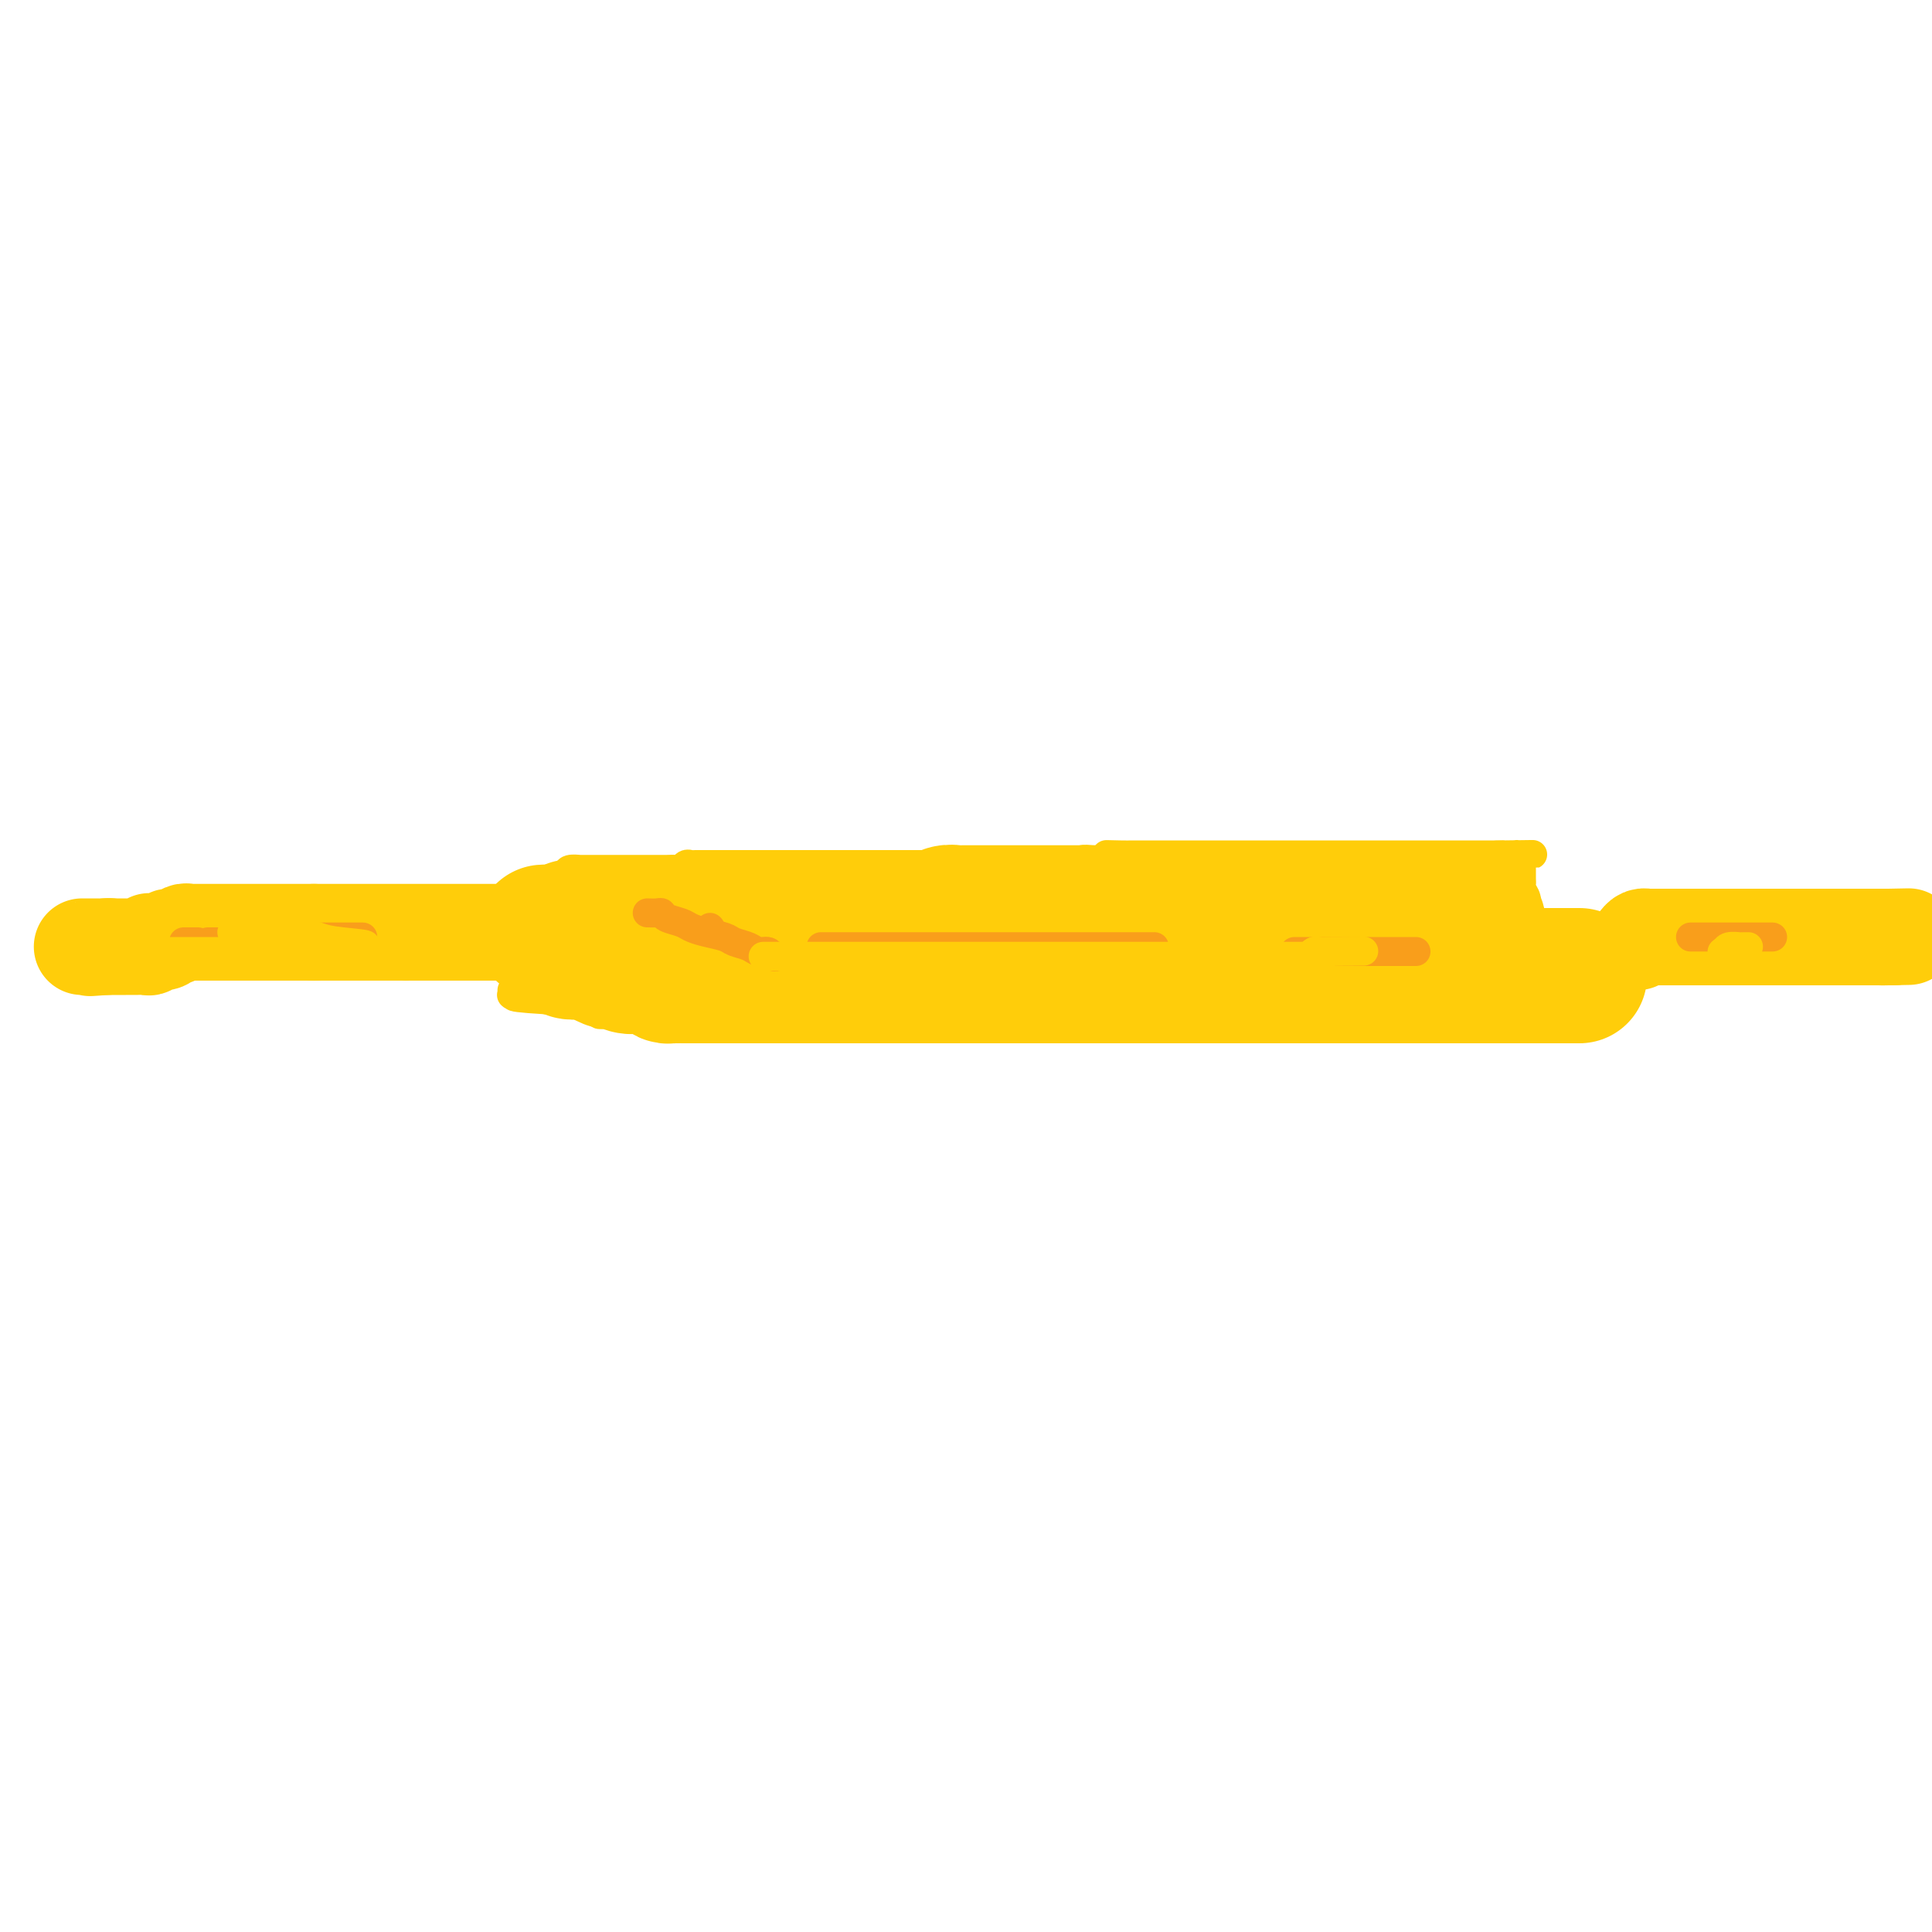 <svg viewBox='0 0 400 400' version='1.1' xmlns='http://www.w3.org/2000/svg' xmlns:xlink='http://www.w3.org/1999/xlink'><g fill='none' stroke='#FFCD0A' stroke-width='6' stroke-linecap='round' stroke-linejoin='round'><path d='M19,200c0.333,0.000 0.667,0.000 1,0c0.333,0.000 0.666,0.000 1,0c0.334,0.000 0.668,0.000 1,0c0.332,0.000 0.663,0.000 1,0c0.337,0.000 0.681,0.000 1,0c0.319,0.000 0.614,0.000 1,0c0.386,0.000 0.863,0.000 1,0c0.137,0.000 -0.065,0.000 0,0c0.065,0.000 0.396,0.000 1,0c0.604,0.000 1.479,0.000 2,0c0.521,0.000 0.688,0.000 1,0c0.312,0.000 0.769,0.000 1,0c0.231,0.000 0.237,0.000 1,0c0.763,-0.000 2.283,0.000 3,0c0.717,0.000 0.630,0.000 1,0c0.370,0.000 1.198,-0.000 2,0c0.802,0.000 1.577,0.000 2,0c0.423,0.000 0.495,-0.000 1,0c0.505,0.000 1.445,0.000 2,0c0.555,0.000 0.727,-0.000 1,0c0.273,0.000 0.647,0.000 1,0c0.353,0.000 0.686,-0.000 1,0c0.314,0.000 0.609,0.000 1,0c0.391,0.000 0.878,-0.000 1,0c0.122,0.000 -0.122,0.000 0,0c0.122,0.000 0.609,-0.000 1,0c0.391,0.000 0.685,0.000 1,0c0.315,0.000 0.652,-0.000 1,0c0.348,0.000 0.708,0.000 1,0c0.292,0.000 0.515,-0.000 1,0c0.485,0.000 1.231,0.000 2,0c0.769,0.000 1.561,-0.000 2,0c0.439,0.000 0.526,0.000 1,0c0.474,0.000 1.334,-0.000 2,0c0.666,0.000 1.138,0.000 2,0c0.862,0.000 2.114,-0.000 3,0c0.886,0.000 1.407,0.000 2,0c0.593,0.000 1.258,-0.000 2,0c0.742,0.000 1.560,0.000 2,0c0.440,0.000 0.502,-0.000 1,0c0.498,0.000 1.433,0.000 2,0c0.567,0.000 0.766,-0.000 1,0c0.234,0.000 0.502,0.000 1,0c0.498,0.000 1.226,-0.000 2,0c0.774,0.000 1.593,0.000 2,0c0.407,0.000 0.402,-0.000 1,0c0.598,0.000 1.799,0.000 3,0'/><path d='M84,200c10.430,-0.000 4.006,-0.000 2,0c-2.006,0.000 0.406,0.000 2,0c1.594,-0.000 2.371,-0.000 3,0c0.629,0.000 1.109,0.000 2,0c0.891,-0.000 2.193,-0.000 3,0c0.807,0.000 1.119,0.001 2,0c0.881,-0.001 2.331,-0.003 3,0c0.669,0.003 0.558,0.012 1,0c0.442,-0.012 1.439,-0.045 2,0c0.561,0.045 0.686,0.167 1,0c0.314,-0.167 0.816,-0.622 1,-1c0.184,-0.378 0.049,-0.679 0,-1c-0.049,-0.321 -0.013,-0.664 0,-1c0.013,-0.336 0.004,-0.666 0,-1c-0.004,-0.334 -0.002,-0.672 0,-1c0.002,-0.328 0.005,-0.647 0,-1c-0.005,-0.353 -0.016,-0.739 0,-1c0.016,-0.261 0.061,-0.395 0,-1c-0.061,-0.605 -0.228,-1.681 0,-2c0.228,-0.319 0.852,0.118 1,0c0.148,-0.118 -0.181,-0.791 0,-1c0.181,-0.209 0.871,0.045 1,0c0.129,-0.045 -0.302,-0.390 0,-1c0.302,-0.610 1.338,-1.484 2,-2c0.662,-0.516 0.951,-0.674 1,-1c0.049,-0.326 -0.141,-0.818 0,-1c0.141,-0.182 0.612,-0.052 1,0c0.388,0.052 0.694,0.026 1,0'/><path d='M113,184c0.876,-0.936 0.064,-0.776 0,-1c-0.064,-0.224 0.618,-0.830 1,-1c0.382,-0.170 0.465,0.098 1,0c0.535,-0.098 1.522,-0.562 2,-1c0.478,-0.438 0.448,-0.849 1,-1c0.552,-0.151 1.686,-0.040 2,0c0.314,0.040 -0.193,0.011 0,0c0.193,-0.011 1.086,-0.003 2,0c0.914,0.003 1.849,0.001 2,0c0.151,-0.001 -0.480,-0.000 0,0c0.480,0.000 2.073,0.000 3,0c0.927,-0.000 1.189,0.000 2,0c0.811,-0.000 2.172,-0.000 3,0c0.828,0.000 1.125,0.001 2,0c0.875,-0.001 2.328,-0.004 3,0c0.672,0.004 0.562,0.015 1,0c0.438,-0.015 1.426,-0.057 2,0c0.574,0.057 0.736,0.211 1,0c0.264,-0.211 0.629,-0.789 1,-1c0.371,-0.211 0.747,-0.057 1,0c0.253,0.057 0.381,0.015 1,0c0.619,-0.015 1.728,-0.004 2,0c0.272,0.004 -0.293,0.001 0,0c0.293,-0.001 1.444,-0.000 2,0c0.556,0.000 0.518,0.000 1,0c0.482,-0.000 1.484,-0.000 2,0c0.516,0.000 0.546,0.000 1,0c0.454,-0.000 1.333,-0.000 2,0c0.667,0.000 1.124,0.000 2,0c0.876,-0.000 2.173,-0.000 3,0c0.827,0.000 1.184,0.000 2,0c0.816,-0.000 2.091,-0.000 3,0c0.909,0.000 1.451,0.000 2,0c0.549,-0.000 1.106,-0.000 2,0c0.894,0.000 2.126,0.000 3,0c0.874,-0.000 1.390,-0.000 2,0c0.610,0.000 1.315,0.000 2,0c0.685,-0.000 1.352,-0.000 2,0c0.648,0.000 1.277,0.000 2,0c0.723,-0.000 1.539,0.000 2,0c0.461,-0.000 0.565,-0.000 1,0c0.435,0.000 1.201,0.000 2,0c0.799,-0.000 1.632,-0.000 2,0c0.368,0.000 0.272,0.000 1,0c0.728,-0.000 2.282,-0.000 3,0c0.718,0.000 0.602,0.000 1,0c0.398,-0.000 1.310,-0.000 2,0c0.690,0.000 1.159,0.000 2,0c0.841,-0.000 2.055,-0.000 3,0c0.945,0.000 1.622,0.000 2,0c0.378,-0.000 0.456,-0.000 1,0c0.544,0.000 1.553,0.000 2,0c0.447,-0.000 0.331,-0.000 1,0c0.669,0.000 2.123,0.000 3,0c0.877,-0.000 1.179,-0.000 2,0c0.821,0.000 2.163,0.001 3,0c0.837,-0.001 1.169,-0.004 2,0c0.831,0.004 2.161,0.015 3,0c0.839,-0.015 1.186,-0.057 2,0c0.814,0.057 2.094,0.211 3,0c0.906,-0.211 1.436,-0.788 2,-1c0.564,-0.212 1.161,-0.061 2,0c0.839,0.061 1.919,0.030 3,0'/><path d='M229,178c17.594,-0.536 6.079,-0.876 2,-1c-4.079,-0.124 -0.722,-0.033 1,0c1.722,0.033 1.808,0.009 2,0c0.192,-0.009 0.488,-0.002 1,0c0.512,0.002 1.239,0.001 2,0c0.761,-0.001 1.555,-0.000 2,0c0.445,0.000 0.541,0.000 1,0c0.459,-0.000 1.282,-0.000 2,0c0.718,0.000 1.332,0.000 2,0c0.668,-0.000 1.389,-0.000 2,0c0.611,0.000 1.111,0.000 2,0c0.889,-0.000 2.165,-0.000 3,0c0.835,0.000 1.229,0.000 2,0c0.771,-0.000 1.921,-0.000 3,0c1.079,0.000 2.089,0.000 3,0c0.911,-0.000 1.724,-0.000 3,0c1.276,0.000 3.014,0.000 4,0c0.986,-0.000 1.221,-0.000 2,0c0.779,0.000 2.101,0.000 3,0c0.899,-0.000 1.375,-0.000 2,0c0.625,0.000 1.400,0.000 2,0c0.600,-0.000 1.025,-0.000 2,0c0.975,0.000 2.499,0.000 3,0c0.501,-0.000 -0.021,0.000 0,0c0.021,0.000 0.587,0.000 1,0c0.413,0.000 0.674,0.000 1,0c0.326,0.000 0.716,0.000 1,0c0.284,0.000 0.460,0.000 1,0c0.540,0.000 1.443,0.000 2,0c0.557,0.000 0.769,0.000 1,0c0.231,0.000 0.482,0.000 1,0c0.518,0.000 1.304,0.000 2,0c0.696,0.000 1.301,0.000 2,0c0.699,0.000 1.493,0.000 2,0c0.507,0.000 0.727,0.000 1,0c0.273,0.000 0.598,0.000 1,0c0.402,0.000 0.880,0.000 1,0c0.120,0.000 -0.118,0.000 0,0c0.118,0.000 0.590,0.000 1,0c0.410,0.000 0.756,0.000 1,0c0.244,0.000 0.384,0.000 1,0c0.616,0.000 1.708,0.000 2,0c0.292,0.000 -0.217,0.000 0,0c0.217,0.000 1.160,0.000 2,0c0.840,0.000 1.576,0.000 2,0c0.424,0.000 0.537,0.000 1,0c0.463,0.000 1.275,0.000 2,0c0.725,0.000 1.362,0.000 2,0'/><path d='M311,177c12.576,-0.158 3.016,-0.053 0,0c-3.016,0.053 0.512,0.055 2,0c1.488,-0.055 0.934,-0.166 1,0c0.066,0.166 0.750,0.608 1,1c0.250,0.392 0.066,0.734 0,1c-0.066,0.266 -0.014,0.455 0,1c0.014,0.545 -0.011,1.444 0,2c0.011,0.556 0.058,0.768 0,1c-0.058,0.232 -0.222,0.486 0,1c0.222,0.514 0.830,1.290 1,2c0.170,0.710 -0.098,1.354 0,2c0.098,0.646 0.562,1.295 1,2c0.438,0.705 0.849,1.466 1,2c0.151,0.534 0.040,0.840 0,1c-0.040,0.160 -0.011,0.174 0,1c0.011,0.826 0.003,2.463 0,3c-0.003,0.537 0.000,-0.026 0,0c-0.000,0.026 -0.003,0.640 0,1c0.003,0.360 0.012,0.464 0,1c-0.012,0.536 -0.045,1.503 0,2c0.045,0.497 0.168,0.525 0,1c-0.168,0.475 -0.627,1.399 -1,2c-0.373,0.601 -0.661,0.879 -1,1c-0.339,0.121 -0.728,0.085 -1,0c-0.272,-0.085 -0.428,-0.219 -1,0c-0.572,0.219 -1.561,0.791 -2,1c-0.439,0.209 -0.329,0.056 -1,0c-0.671,-0.056 -2.125,-0.015 -3,0c-0.875,0.015 -1.173,0.004 -2,0c-0.827,-0.004 -2.184,-0.001 -3,0c-0.816,0.001 -1.091,0.000 -2,0c-0.909,-0.000 -2.452,-0.000 -4,0c-1.548,0.000 -3.101,0.000 -4,0c-0.899,-0.000 -1.144,-0.000 -2,0c-0.856,0.000 -2.323,0.000 -3,0c-0.677,-0.000 -0.563,-0.000 -1,0c-0.437,0.000 -1.425,0.000 -2,0c-0.575,-0.000 -0.736,-0.000 -1,0c-0.264,0.000 -0.632,0.000 -1,0'/><path d='M283,206c-5.907,0.309 -3.675,0.083 -3,0c0.675,-0.083 -0.208,-0.022 -1,0c-0.792,0.022 -1.493,0.006 -2,0c-0.507,-0.006 -0.820,-0.002 -1,0c-0.180,0.002 -0.226,0.000 -1,0c-0.774,-0.000 -2.277,-0.000 -3,0c-0.723,0.000 -0.668,0.000 -1,0c-0.332,-0.000 -1.051,-0.000 -2,0c-0.949,0.000 -2.128,0.000 -3,0c-0.872,-0.000 -1.436,-0.001 -2,0c-0.564,0.001 -1.128,0.004 -2,0c-0.872,-0.004 -2.053,-0.016 -3,0c-0.947,0.016 -1.660,0.061 -2,0c-0.340,-0.061 -0.306,-0.226 -1,0c-0.694,0.226 -2.115,0.845 -3,1c-0.885,0.155 -1.232,-0.155 -2,0c-0.768,0.155 -1.956,0.774 -3,1c-1.044,0.226 -1.945,0.061 -3,0c-1.055,-0.061 -2.263,-0.016 -3,0c-0.737,0.016 -1.004,0.004 -2,0c-0.996,-0.004 -2.721,-0.001 -4,0c-1.279,0.001 -2.113,0.000 -3,0c-0.887,-0.000 -1.827,-0.000 -3,0c-1.173,0.000 -2.579,0.000 -4,0c-1.421,-0.000 -2.857,0.000 -4,0c-1.143,-0.000 -1.993,-0.000 -3,0c-1.007,0.000 -2.172,0.000 -4,0c-1.828,-0.000 -4.320,-0.001 -6,0c-1.680,0.001 -2.549,0.003 -4,0c-1.451,-0.003 -3.485,-0.011 -5,0c-1.515,0.011 -2.511,0.041 -4,0c-1.489,-0.041 -3.469,-0.155 -5,0c-1.531,0.155 -2.611,0.577 -4,1c-1.389,0.423 -3.085,0.845 -4,1c-0.915,0.155 -1.048,0.041 -2,0c-0.952,-0.041 -2.723,-0.011 -4,0c-1.277,0.011 -2.059,0.003 -3,0c-0.941,-0.003 -2.040,-0.001 -3,0c-0.960,0.001 -1.779,0.000 -3,0c-1.221,-0.000 -2.843,-0.000 -4,0c-1.157,0.000 -1.851,0.000 -3,0c-1.149,-0.000 -2.755,-0.000 -4,0c-1.245,0.000 -2.130,0.000 -3,0c-0.870,-0.000 -1.727,-0.000 -3,0c-1.273,0.000 -2.964,0.000 -4,0c-1.036,-0.000 -1.417,-0.000 -2,0c-0.583,0.000 -1.369,0.000 -2,0c-0.631,-0.000 -1.106,-0.000 -2,0c-0.894,0.000 -2.206,0.000 -3,0c-0.794,-0.000 -1.071,-0.000 -2,0c-0.929,0.000 -2.510,0.000 -3,0c-0.490,-0.000 0.111,-0.000 0,0c-0.111,0.000 -0.933,0.001 -2,0c-1.067,-0.001 -2.379,-0.003 -3,0c-0.621,0.003 -0.552,0.011 -1,0c-0.448,-0.011 -1.415,-0.042 -2,0c-0.585,0.042 -0.789,0.156 -1,0c-0.211,-0.156 -0.430,-0.581 -1,-1c-0.570,-0.419 -1.490,-0.830 -2,-1c-0.510,-0.170 -0.611,-0.097 -1,0c-0.389,0.097 -1.066,0.218 -2,0c-0.934,-0.218 -2.124,-0.777 -3,-1c-0.876,-0.223 -1.438,-0.112 -2,0'/><path d='M113,207c-11.399,-0.691 -4.897,-0.917 -3,-1c1.897,-0.083 -0.812,-0.021 -2,0c-1.188,0.021 -0.854,0.002 -1,0c-0.146,-0.002 -0.771,0.013 -1,0c-0.229,-0.013 -0.061,-0.055 0,0c0.061,0.055 0.017,0.207 0,0c-0.017,-0.207 -0.005,-0.773 0,-1c0.005,-0.227 0.002,-0.113 0,0'/><path d='M320,197c0.347,-0.007 0.694,-0.013 1,0c0.306,0.013 0.573,0.046 1,0c0.427,-0.046 1.016,-0.170 2,0c0.984,0.170 2.362,0.634 4,1c1.638,0.366 3.535,0.634 5,1c1.465,0.366 2.497,0.830 4,1c1.503,0.170 3.476,0.046 5,0c1.524,-0.046 2.600,-0.012 4,0c1.400,0.012 3.126,0.003 5,0c1.874,-0.003 3.897,-0.001 6,0c2.103,0.001 4.287,0.000 6,0c1.713,-0.000 2.954,-0.000 4,0c1.046,0.000 1.898,0.000 3,0c1.102,-0.000 2.456,-0.000 3,0c0.544,0.000 0.279,0.000 1,0c0.721,-0.000 2.430,-0.000 3,0c0.570,0.000 0.002,0.000 0,0c-0.002,-0.000 0.563,-0.000 1,0c0.437,0.000 0.747,0.000 1,0c0.253,-0.000 0.449,-0.000 1,0c0.551,0.000 1.457,0.000 2,0c0.543,-0.000 0.723,-0.000 1,0c0.277,0.000 0.652,0.000 1,0c0.348,-0.000 0.671,-0.000 1,0c0.329,0.000 0.665,0.000 1,0c0.335,-0.000 0.668,-0.000 1,0c0.332,0.000 0.663,0.000 1,0c0.337,-0.000 0.679,-0.000 1,0c0.321,0.000 0.622,0.000 1,0c0.378,0.000 0.832,-0.000 1,0c0.168,0.000 0.048,0.000 0,0c-0.048,-0.000 -0.024,0.000 0,0'/></g>
<g fill='none' stroke='#FFCD0A' stroke-width='28' stroke-linecap='round' stroke-linejoin='round'><path d='M297,192c0.333,0.000 0.665,0.000 1,0c0.335,-0.000 0.671,-0.000 1,0c0.329,0.000 0.651,0.000 1,0c0.349,-0.000 0.724,-0.000 1,0c0.276,0.000 0.452,0.001 1,0c0.548,-0.001 1.468,-0.004 2,0c0.532,0.004 0.675,0.015 1,0c0.325,-0.015 0.832,-0.057 1,0c0.168,0.057 -0.001,0.211 0,0c0.001,-0.211 0.173,-0.788 0,-1c-0.173,-0.212 -0.691,-0.060 -1,0c-0.309,0.060 -0.409,0.027 -1,0c-0.591,-0.027 -1.674,-0.048 -2,0c-0.326,0.048 0.105,0.167 0,0c-0.105,-0.167 -0.744,-0.619 -1,-1c-0.256,-0.381 -0.128,-0.690 0,-1'/><path d='M301,189c-0.664,-0.464 -0.825,-0.124 -1,0c-0.175,0.124 -0.366,0.033 -1,0c-0.634,-0.033 -1.713,-0.009 -2,0c-0.287,0.009 0.219,0.002 0,0c-0.219,-0.002 -1.162,-0.001 -2,0c-0.838,0.001 -1.573,0.000 -2,0c-0.427,-0.000 -0.548,-0.000 -1,0c-0.452,0.000 -1.234,0.000 -2,0c-0.766,-0.000 -1.515,-0.000 -2,0c-0.485,0.000 -0.706,0.000 -1,0c-0.294,-0.000 -0.660,-0.000 -1,0c-0.340,0.000 -0.656,0.000 -1,0c-0.344,-0.000 -0.718,-0.000 -1,0c-0.282,0.000 -0.471,0.000 -1,0c-0.529,-0.000 -1.399,-0.000 -2,0c-0.601,0.000 -0.935,0.000 -1,0c-0.065,-0.000 0.137,-0.000 0,0c-0.137,0.000 -0.614,0.000 -1,0c-0.386,-0.000 -0.681,-0.000 -1,0c-0.319,0.000 -0.663,0.000 -1,0c-0.337,-0.000 -0.667,-0.000 -1,0c-0.333,0.000 -0.668,0.000 -1,0c-0.332,-0.000 -0.663,-0.000 -1,0c-0.337,0.000 -0.682,0.000 -1,0c-0.318,0.000 -0.609,0.000 -1,0c-0.391,0.000 -0.882,0.000 -1,0c-0.118,0.000 0.137,0.000 0,0c-0.137,0.000 -0.667,0.000 -1,0c-0.333,0.000 -0.471,0.000 -1,0c-0.529,0.000 -1.451,0.000 -2,0c-0.549,0.000 -0.725,0.000 -1,0c-0.275,0.000 -0.647,0.000 -1,0c-0.353,0.000 -0.686,0.000 -1,0c-0.314,0.000 -0.609,0.000 -1,0c-0.391,0.000 -0.878,0.000 -1,0c-0.122,0.000 0.122,0.000 0,0c-0.122,0.000 -0.611,0.000 -1,0c-0.389,0.000 -0.678,0.000 -1,0c-0.322,0.000 -0.678,0.000 -1,0c-0.322,0.000 -0.611,0.000 -1,0c-0.389,0.000 -0.877,0.000 -1,0c-0.123,0.000 0.121,0.000 0,0c-0.121,0.000 -0.606,0.000 -1,0c-0.394,0.000 -0.697,0.000 -1,0c-0.303,0.000 -0.607,0.000 -1,0c-0.393,0.000 -0.875,0.000 -1,0c-0.125,0.000 0.107,0.000 0,0c-0.107,0.000 -0.554,0.000 -1,0'/><path d='M252,189c-7.759,0.000 -2.656,0.000 -1,0c1.656,0.000 -0.134,0.000 -1,0c-0.866,0.000 -0.810,0.000 -1,0c-0.190,0.000 -0.628,0.000 -1,0c-0.372,0.000 -0.677,0.000 -1,0c-0.323,0.000 -0.664,0.000 -1,0c-0.336,0.000 -0.667,0.000 -1,0c-0.333,0.000 -0.670,0.000 -1,0c-0.330,0.000 -0.655,0.000 -1,0c-0.345,0.000 -0.712,0.000 -1,0c-0.288,0.000 -0.497,0.000 -1,0c-0.503,0.000 -1.301,0.000 -2,0c-0.699,0.000 -1.300,0.000 -2,0c-0.700,0.000 -1.498,0.000 -2,0c-0.502,0.000 -0.707,0.000 -1,0c-0.293,0.000 -0.672,0.000 -1,0c-0.328,0.000 -0.603,0.000 -1,0c-0.397,0.000 -0.917,0.000 -1,0c-0.083,0.000 0.269,0.000 0,0c-0.269,-0.000 -1.160,-0.000 -2,0c-0.840,0.000 -1.628,0.000 -2,0c-0.372,-0.000 -0.327,-0.000 -1,0c-0.673,0.000 -2.065,0.000 -3,0c-0.935,-0.000 -1.415,-0.000 -2,0c-0.585,0.000 -1.275,0.000 -2,0c-0.725,-0.000 -1.485,-0.000 -2,0c-0.515,0.000 -0.786,0.000 -1,0c-0.214,-0.000 -0.372,-0.000 -1,0c-0.628,0.000 -1.727,0.000 -2,0c-0.273,-0.000 0.279,-0.000 0,0c-0.279,0.000 -1.388,0.000 -2,0c-0.612,-0.000 -0.728,-0.000 -1,0c-0.272,0.000 -0.702,0.000 -1,0c-0.298,-0.000 -0.464,-0.000 -1,0c-0.536,0.000 -1.443,0.000 -2,0c-0.557,-0.000 -0.765,-0.000 -1,0c-0.235,0.000 -0.496,0.000 -1,0c-0.504,-0.000 -1.251,-0.001 -2,0c-0.749,0.001 -1.500,0.004 -2,0c-0.500,-0.004 -0.749,-0.016 -1,0c-0.251,0.016 -0.505,0.061 -1,0c-0.495,-0.061 -1.231,-0.227 -2,0c-0.769,0.227 -1.571,0.848 -2,1c-0.429,0.152 -0.486,-0.165 -1,0c-0.514,0.165 -1.484,0.814 -2,1c-0.516,0.186 -0.576,-0.090 -1,0c-0.424,0.090 -1.212,0.545 -2,1'/><path d='M188,192c-1.449,0.464 -1.073,0.124 -1,0c0.073,-0.124 -0.158,-0.033 -1,0c-0.842,0.033 -2.294,0.009 -3,0c-0.706,-0.009 -0.665,-0.002 -1,0c-0.335,0.002 -1.047,0.001 -2,0c-0.953,-0.001 -2.147,-0.000 -3,0c-0.853,0.000 -1.365,0.000 -2,0c-0.635,-0.000 -1.392,-0.000 -2,0c-0.608,0.000 -1.065,0.000 -2,0c-0.935,-0.000 -2.347,-0.000 -3,0c-0.653,0.000 -0.545,0.000 -1,0c-0.455,-0.000 -1.473,-0.000 -2,0c-0.527,0.000 -0.565,0.000 -1,0c-0.435,-0.000 -1.268,-0.000 -2,0c-0.732,0.000 -1.365,0.000 -2,0c-0.635,-0.000 -1.273,-0.000 -2,0c-0.727,0.000 -1.543,0.000 -2,0c-0.457,-0.000 -0.556,-0.000 -1,0c-0.444,0.000 -1.232,0.000 -2,0c-0.768,-0.000 -1.515,-0.000 -2,0c-0.485,0.000 -0.708,0.000 -1,0c-0.292,-0.000 -0.652,-0.000 -1,0c-0.348,0.000 -0.684,0.000 -1,0c-0.316,-0.000 -0.613,-0.000 -1,0c-0.387,0.000 -0.862,0.000 -1,0c-0.138,-0.000 0.063,-0.000 0,0c-0.063,0.000 -0.391,0.000 -1,0c-0.609,-0.000 -1.500,-0.000 -2,0c-0.500,0.000 -0.610,0.000 -1,0c-0.390,-0.000 -1.059,-0.000 -2,0c-0.941,0.000 -2.154,0.000 -3,0c-0.846,-0.000 -1.326,-0.000 -2,0c-0.674,0.000 -1.544,0.000 -2,0c-0.456,-0.000 -0.499,-0.000 -1,0c-0.501,0.000 -1.461,0.000 -2,0c-0.539,-0.000 -0.659,-0.000 -1,0c-0.341,0.000 -0.904,0.000 -1,0c-0.096,-0.000 0.274,-0.000 0,0c-0.274,0.000 -1.191,0.000 -2,0c-0.809,-0.000 -1.508,-0.000 -2,0c-0.492,0.000 -0.776,0.000 -1,0c-0.224,-0.000 -0.390,-0.001 -1,0c-0.610,0.001 -1.666,0.003 -2,0c-0.334,-0.003 0.055,-0.011 0,0c-0.055,0.011 -0.553,0.041 -1,0c-0.447,-0.041 -0.842,-0.155 -1,0c-0.158,0.155 -0.079,0.577 0,1'/><path d='M118,193c-10.829,0.107 -2.902,-0.125 0,0c2.902,0.125 0.781,0.608 0,1c-0.781,0.392 -0.220,0.693 0,1c0.220,0.307 0.099,0.618 0,1c-0.099,0.382 -0.178,0.833 0,1c0.178,0.167 0.612,0.049 1,0c0.388,-0.049 0.729,-0.028 1,0c0.271,0.028 0.472,0.064 1,0c0.528,-0.064 1.385,-0.227 2,0c0.615,0.227 0.990,0.844 1,1c0.010,0.156 -0.345,-0.151 0,0c0.345,0.151 1.391,0.758 2,1c0.609,0.242 0.780,0.117 1,0c0.220,-0.117 0.489,-0.228 1,0c0.511,0.228 1.264,0.793 2,1c0.736,0.207 1.454,0.056 2,0c0.546,-0.056 0.920,-0.016 1,0c0.080,0.016 -0.133,0.007 0,0c0.133,-0.007 0.613,-0.012 1,0c0.387,0.012 0.681,0.042 1,0c0.319,-0.042 0.663,-0.155 1,0c0.337,0.155 0.668,0.577 1,1c0.332,0.423 0.666,0.845 1,1c0.334,0.155 0.670,0.041 1,0c0.330,-0.041 0.655,-0.011 1,0c0.345,0.011 0.711,0.003 1,0c0.289,-0.003 0.501,-0.001 1,0c0.499,0.001 1.285,0.000 2,0c0.715,-0.000 1.360,-0.000 2,0c0.640,0.000 1.276,0.000 2,0c0.724,-0.000 1.536,-0.000 2,0c0.464,0.000 0.579,0.000 1,0c0.421,-0.000 1.150,-0.000 2,0c0.850,0.000 1.823,0.000 2,0c0.177,-0.000 -0.443,-0.000 0,0c0.443,0.000 1.949,0.000 3,0c1.051,-0.000 1.646,-0.000 2,0c0.354,0.000 0.466,0.000 1,0c0.534,-0.000 1.490,-0.000 2,0c0.510,0.000 0.574,0.000 1,0c0.426,-0.000 1.213,-0.000 2,0'/><path d='M166,202c4.624,0.000 2.183,0.000 2,0c-0.183,-0.000 1.893,0.000 3,0c1.107,0.000 1.245,0.000 2,0c0.755,-0.000 2.127,0.000 3,0c0.873,-0.000 1.248,-0.000 2,0c0.752,0.000 1.882,0.000 3,0c1.118,0.000 2.225,0.000 3,0c0.775,0.000 1.219,0.000 2,0c0.781,0.000 1.899,0.000 3,0c1.101,0.000 2.184,0.000 3,0c0.816,-0.000 1.366,0.000 2,0c0.634,0.000 1.354,0.000 2,0c0.646,0.000 1.220,0.000 2,0c0.780,0.000 1.767,0.000 2,0c0.233,0.000 -0.288,-0.000 0,0c0.288,0.000 1.387,0.000 2,0c0.613,0.000 0.742,-0.000 1,0c0.258,0.000 0.647,0.000 1,0c0.353,0.000 0.670,-0.000 1,0c0.330,0.000 0.674,0.000 1,0c0.326,0.000 0.635,-0.000 1,0c0.365,0.000 0.787,0.000 1,0c0.213,0.000 0.217,-0.000 1,0c0.783,0.000 2.346,0.000 3,0c0.654,0.000 0.401,-0.000 1,0c0.599,0.000 2.052,0.000 3,0c0.948,0.000 1.390,-0.000 2,0c0.610,0.000 1.386,0.000 2,0c0.614,0.000 1.066,-0.000 2,0c0.934,0.000 2.349,0.000 3,0c0.651,0.000 0.538,-0.000 1,0c0.462,0.000 1.500,0.000 2,0c0.500,0.000 0.463,-0.000 1,0c0.537,0.000 1.650,0.000 2,0c0.350,0.000 -0.062,-0.000 0,0c0.062,0.000 0.597,0.000 1,0c0.403,0.000 0.675,-0.000 1,0c0.325,0.000 0.702,0.000 1,0c0.298,0.000 0.516,-0.000 1,0c0.484,0.000 1.234,0.000 2,0c0.766,0.000 1.548,-0.000 2,0c0.452,0.000 0.573,0.000 1,0c0.427,0.000 1.161,-0.000 2,0c0.839,0.000 1.784,0.000 2,0c0.216,0.000 -0.297,-0.000 0,0c0.297,0.000 1.403,0.000 2,0c0.597,0.000 0.686,-0.000 1,0c0.314,0.000 0.854,0.000 1,0c0.146,0.000 -0.101,-0.000 0,0c0.101,0.000 0.551,0.000 1,0'/><path d='M249,202c13.019,0.000 4.065,0.000 1,0c-3.065,-0.000 -0.241,0.000 1,0c1.241,0.000 0.900,0.000 1,0c0.100,-0.000 0.643,0.000 1,0c0.357,-0.000 0.530,-0.000 1,0c0.470,0.000 1.239,0.000 2,0c0.761,0.000 1.514,0.000 2,0c0.486,0.000 0.704,0.000 1,0c0.296,0.000 0.670,0.000 1,0c0.330,0.000 0.617,0.000 1,0c0.383,-0.000 0.861,0.000 1,0c0.139,0.000 -0.061,0.000 0,0c0.061,0.000 0.384,0.000 1,0c0.616,0.000 1.526,0.000 2,0c0.474,0.000 0.512,-0.000 1,0c0.488,0.000 1.426,0.000 2,0c0.574,0.000 0.783,-0.000 1,0c0.217,0.000 0.440,0.000 1,0c0.560,0.000 1.456,-0.000 2,0c0.544,0.000 0.736,0.000 1,0c0.264,0.000 0.599,-0.000 1,0c0.401,0.000 0.867,0.000 1,0c0.133,0.000 -0.066,-0.000 0,0c0.066,0.000 0.398,0.000 1,0c0.602,0.000 1.473,-0.000 2,0c0.527,0.000 0.708,0.000 1,0c0.292,0.000 0.694,-0.000 1,0c0.306,0.000 0.516,0.000 1,0c0.484,0.000 1.242,-0.000 2,0c0.758,0.000 1.516,0.000 2,0c0.484,0.000 0.693,-0.000 1,0c0.307,0.000 0.712,0.000 1,0c0.288,0.000 0.459,-0.000 1,0c0.541,0.000 1.450,0.000 2,0c0.550,0.000 0.739,-0.000 1,0c0.261,0.000 0.593,0.000 1,0c0.407,0.000 0.887,-0.000 1,0c0.113,0.000 -0.142,0.000 0,0c0.142,0.000 0.682,-0.000 1,0c0.318,0.000 0.414,0.000 1,0c0.586,0.000 1.663,-0.000 2,0c0.337,0.000 -0.065,0.000 0,0c0.065,0.000 0.595,-0.000 1,0c0.405,0.000 0.683,0.000 1,0c0.317,0.000 0.673,-0.000 1,0c0.327,0.000 0.627,0.000 1,0c0.373,0.000 0.821,-0.000 1,0c0.179,0.000 0.090,0.000 0,0'/><path d='M302,202c8.545,0.000 3.407,0.000 2,0c-1.407,-0.000 0.918,0.000 2,0c1.082,0.000 0.920,0.000 1,0c0.080,-0.000 0.403,0.000 1,0c0.597,-0.000 1.469,-0.000 2,0c0.531,0.000 0.721,0.000 1,0c0.279,0.000 0.646,0.000 1,0c0.354,0.000 0.694,0.000 1,0c0.306,0.000 0.579,0.000 1,0c0.421,0.000 0.989,0.000 1,0c0.011,-0.000 -0.536,0.000 0,0c0.536,0.000 2.156,0.000 3,0c0.844,0.000 0.912,0.000 1,0c0.088,0.000 0.196,0.000 1,0c0.804,0.000 2.303,-0.000 3,0c0.697,0.000 0.593,0.000 1,0c0.407,0.000 1.326,-0.000 2,0c0.674,0.000 1.105,0.000 1,0c-0.105,0.000 -0.744,-0.000 -1,0c-0.256,0.000 -0.128,0.000 0,0'/></g>
<g fill='none' stroke='#FFCD0A' stroke-width='20' stroke-linecap='round' stroke-linejoin='round'><path d='M103,193c0.119,0.000 0.239,0.000 0,0c-0.239,0.000 -0.836,0.000 -1,0c-0.164,0.000 0.106,0.000 0,0c-0.106,0.000 -0.588,0.000 -1,0c-0.412,0.000 -0.754,0.000 -1,0c-0.246,0.000 -0.395,0.000 -1,0c-0.605,0.000 -1.668,0.000 -2,0c-0.332,0.000 0.065,0.000 0,0c-0.065,0.000 -0.591,0.000 -1,0c-0.409,0.000 -0.701,0.000 -1,0c-0.299,0.000 -0.605,0.000 -1,0c-0.395,-0.000 -0.879,0.000 -1,0c-0.121,0.000 0.123,0.000 0,0c-0.123,-0.000 -0.611,-0.000 -1,0c-0.389,0.000 -0.678,0.000 -1,0c-0.322,0.000 -0.678,0.000 -1,0c-0.322,0.000 -0.611,0.000 -1,0c-0.389,0.000 -0.877,0.000 -1,0c-0.123,0.000 0.121,0.000 0,0c-0.121,0.000 -0.606,0.000 -1,0c-0.394,0.000 -0.697,0.000 -1,0c-0.303,0.000 -0.606,0.000 -1,0c-0.394,0.000 -0.879,0.000 -1,0c-0.121,0.000 0.122,0.000 0,0c-0.122,0.000 -0.609,0.000 -1,0c-0.391,0.000 -0.685,0.000 -1,0c-0.315,0.000 -0.653,0.000 -1,0c-0.347,0.000 -0.705,0.000 -1,0c-0.295,0.000 -0.527,0.000 -1,0c-0.473,0.000 -1.188,0.000 -2,0c-0.812,0.000 -1.723,0.000 -2,0c-0.277,0.000 0.079,0.000 0,0c-0.079,0.000 -0.595,0.000 -1,0c-0.405,0.000 -0.700,0.000 -1,0c-0.300,0.000 -0.605,0.000 -1,0c-0.395,0.000 -0.879,0.000 -1,0c-0.121,0.000 0.122,0.000 0,0c-0.122,0.000 -0.610,0.000 -1,0c-0.390,0.000 -0.682,0.000 -1,0c-0.318,0.000 -0.663,0.000 -1,0c-0.337,0.000 -0.668,0.000 -1,0c-0.332,0.000 -0.666,0.000 -1,0c-0.334,0.000 -0.667,0.000 -1,0'/><path d='M65,193c-6.267,0.000 -2.936,0.000 -2,0c0.936,0.000 -0.523,0.000 -1,0c-0.477,0.000 0.027,0.000 0,0c-0.027,-0.000 -0.586,-0.000 -1,0c-0.414,0.000 -0.685,0.000 -1,0c-0.315,-0.000 -0.676,-0.000 -1,0c-0.324,0.000 -0.612,0.000 -1,0c-0.388,-0.000 -0.877,-0.000 -1,0c-0.123,0.000 0.121,0.000 0,0c-0.121,-0.000 -0.606,-0.000 -1,0c-0.394,0.000 -0.697,0.000 -1,0c-0.303,-0.000 -0.606,-0.000 -1,0c-0.394,0.000 -0.878,0.000 -1,0c-0.122,-0.000 0.118,-0.000 0,0c-0.118,0.000 -0.594,0.000 -1,0c-0.406,-0.000 -0.741,-0.000 -1,0c-0.259,0.000 -0.440,0.000 -1,0c-0.560,-0.000 -1.498,-0.000 -2,0c-0.502,0.000 -0.568,0.000 -1,0c-0.432,-0.000 -1.229,-0.000 -2,0c-0.771,0.000 -1.516,0.000 -2,0c-0.484,-0.000 -0.706,-0.001 -1,0c-0.294,0.001 -0.660,0.004 -1,0c-0.340,-0.004 -0.655,-0.016 -1,0c-0.345,0.016 -0.721,0.061 -1,0c-0.279,-0.061 -0.459,-0.227 -1,0c-0.541,0.227 -1.441,0.846 -2,1c-0.559,0.154 -0.777,-0.156 -1,0c-0.223,0.156 -0.452,0.778 -1,1c-0.548,0.222 -1.417,0.046 -2,0c-0.583,-0.046 -0.881,0.040 -1,0c-0.119,-0.040 -0.059,-0.207 0,0c0.059,0.207 0.118,0.788 0,1c-0.118,0.212 -0.412,0.057 -1,0c-0.588,-0.057 -1.471,-0.015 -2,0c-0.529,0.015 -0.705,0.004 -1,0c-0.295,-0.004 -0.708,-0.001 -1,0c-0.292,0.001 -0.463,0.000 -1,0c-0.537,-0.000 -1.439,-0.000 -2,0c-0.561,0.000 -0.780,0.000 -1,0'/><path d='M22,196c-6.604,0.464 -1.615,0.124 0,0c1.615,-0.124 -0.145,-0.033 -1,0c-0.855,0.033 -0.804,0.009 -1,0c-0.196,-0.009 -0.640,-0.002 -1,0c-0.360,0.002 -0.635,0.001 -1,0c-0.365,-0.001 -0.818,-0.000 -1,0c-0.182,0.000 -0.091,0.000 0,0'/><path d='M339,195c0.318,-0.423 0.635,-0.845 1,-1c0.365,-0.155 0.776,-0.041 1,0c0.224,0.041 0.261,0.011 1,0c0.739,-0.011 2.179,-0.003 3,0c0.821,0.003 1.023,0.001 2,0c0.977,-0.001 2.728,-0.000 4,0c1.272,0.000 2.064,0.000 3,0c0.936,-0.000 2.014,-0.000 3,0c0.986,0.000 1.879,0.000 3,0c1.121,-0.000 2.471,-0.000 4,0c1.529,0.000 3.237,0.000 4,0c0.763,-0.000 0.581,-0.000 1,0c0.419,0.000 1.440,0.000 2,0c0.560,-0.000 0.661,-0.000 1,0c0.339,0.000 0.917,0.000 1,0c0.083,-0.000 -0.329,-0.000 0,0c0.329,0.000 1.400,0.000 2,0c0.600,-0.000 0.729,-0.000 1,0c0.271,0.000 0.685,0.000 1,0c0.315,-0.000 0.531,-0.000 1,0c0.469,0.000 1.190,0.000 2,0c0.810,-0.000 1.710,-0.000 2,0c0.290,0.000 -0.028,0.000 0,0c0.028,0.000 0.403,-0.000 1,0c0.597,0.000 1.417,0.000 2,0c0.583,0.000 0.930,-0.000 1,0c0.070,0.000 -0.136,0.000 0,0c0.136,0.000 0.615,-0.000 1,0c0.385,0.000 0.676,0.000 1,0c0.324,0.000 0.680,-0.000 1,0c0.320,0.000 0.605,0.000 1,0c0.395,0.000 0.900,-0.000 1,0c0.100,0.000 -0.204,0.000 0,0c0.204,0.000 0.915,-0.000 1,0c0.085,0.000 -0.458,0.000 -1,0'/><path d='M391,194c8.089,-0.156 2.311,-0.044 0,0c-2.311,0.044 -1.156,0.022 0,0'/></g>
<g fill='none' stroke='#F99E1B' stroke-width='6' stroke-linecap='round' stroke-linejoin='round'><path d='M134,189c0.741,0.024 1.482,0.048 2,0c0.518,-0.048 0.812,-0.168 1,0c0.188,0.168 0.271,0.622 1,1c0.729,0.378 2.106,0.679 3,1c0.894,0.321 1.307,0.663 2,1c0.693,0.337 1.666,0.669 3,1c1.334,0.331 3.030,0.662 4,1c0.970,0.338 1.215,0.683 2,1c0.785,0.317 2.109,0.607 3,1c0.891,0.393 1.349,0.890 2,1c0.651,0.110 1.494,-0.166 2,0c0.506,0.166 0.675,0.776 1,1c0.325,0.224 0.807,0.064 1,0c0.193,-0.064 0.096,-0.032 0,0'/><path d='M147,192c0.000,0.000 0.100,0.100 0.1,0.1'/><path d='M172,196c-0.260,0.000 -0.519,0.000 -1,0c-0.481,0.000 -1.183,0.000 -1,0c0.183,0.000 1.250,0.000 2,0c0.750,0.000 1.184,0.000 2,0c0.816,0.000 2.014,0.000 3,0c0.986,0.000 1.761,0.000 3,0c1.239,0.000 2.944,0.000 5,0c2.056,0.000 4.463,0.000 6,0c1.537,0.000 2.202,0.000 4,0c1.798,0.000 4.727,0.000 7,0c2.273,0.000 3.889,0.000 6,0c2.111,-0.000 4.715,0.000 7,0c2.285,0.000 4.250,0.000 6,0c1.750,0.000 3.284,-0.000 5,0c1.716,0.000 3.612,0.000 5,0c1.388,0.000 2.267,-0.000 3,0c0.733,0.000 1.320,0.000 2,0c0.680,0.000 1.452,-0.000 2,0c0.548,0.000 0.871,0.000 1,0c0.129,0.000 0.065,0.000 0,0'/><path d='M268,197c0.212,0.000 0.423,0.000 1,0c0.577,0.000 1.519,0.000 2,0c0.481,0.000 0.500,0.000 1,0c0.500,0.000 1.480,0.000 2,0c0.520,-0.000 0.580,0.000 1,0c0.420,-0.000 1.199,0.000 2,0c0.801,0.000 1.623,0.000 2,0c0.377,0.000 0.310,0.000 1,0c0.690,0.000 2.138,-0.000 3,0c0.862,0.000 1.138,0.000 2,0c0.862,0.000 2.308,0.000 3,0c0.692,0.000 0.629,0.000 1,0c0.371,0.000 1.177,0.000 2,0c0.823,0.000 1.664,0.000 2,0c0.336,0.000 0.168,0.000 0,0'/><path d='M350,194c0.449,0.000 0.897,0.000 1,0c0.103,0.000 -0.141,0.000 0,0c0.141,0.000 0.667,0.000 1,0c0.333,-0.000 0.474,0.000 1,0c0.526,0.000 1.437,0.000 2,0c0.563,0.000 0.778,0.000 1,0c0.222,0.000 0.453,0.000 1,0c0.547,0.000 1.412,0.000 2,0c0.588,0.000 0.899,0.000 1,0c0.101,0.000 -0.008,0.000 0,0c0.008,0.000 0.135,0.000 1,0c0.865,0.000 2.470,0.000 3,0c0.530,0.000 -0.016,0.000 0,0c0.016,0.000 0.592,0.000 1,0c0.408,0.000 0.648,0.000 1,0c0.352,0.000 0.815,-0.000 1,0c0.185,0.000 0.093,0.000 0,0'/><path d='M75,194c0.098,0.000 0.196,0.000 0,0c-0.196,0.000 -0.685,0.000 -1,0c-0.315,0.000 -0.455,0.000 -1,0c-0.545,-0.000 -1.494,0.000 -2,0c-0.506,0.000 -0.569,0.000 -1,0c-0.431,0.000 -1.228,0.000 -2,0c-0.772,0.000 -1.517,0.000 -2,0c-0.483,0.000 -0.704,0.000 -1,0c-0.296,0.000 -0.668,0.000 -1,0c-0.332,0.000 -0.625,0.000 -1,0c-0.375,0.000 -0.832,0.000 -1,0c-0.168,0.000 -0.048,0.000 0,0c0.048,0.000 0.024,0.000 0,0'/><path d='M41,195c-0.445,0.000 -0.890,0.000 -1,0c-0.110,0.000 0.115,0.000 0,0c-0.115,0.000 -0.569,0.000 -1,0c-0.431,0.000 -0.837,0.000 -1,0c-0.163,0.000 -0.081,0.000 0,0'/><path d='M43,195c0.363,0.000 0.727,0.000 1,0c0.273,0.000 0.457,0.000 1,0c0.543,0.000 1.445,0.000 2,0c0.555,0.000 0.765,0.000 1,0c0.235,0.000 0.497,0.000 1,0c0.503,0.000 1.249,0.000 2,0c0.751,-0.000 1.508,0.000 2,0c0.492,0.000 0.720,0.000 1,0c0.280,0.000 0.614,0.000 1,0c0.386,0.000 0.825,-0.000 1,0c0.175,0.000 0.088,0.000 0,0'/></g>
<g fill='none' stroke='#FFCD0A' stroke-width='6' stroke-linecap='round' stroke-linejoin='round'><path d='M34,197c0.477,0.000 0.954,0.000 1,0c0.046,0.000 -0.341,0.000 0,0c0.341,0.000 1.408,0.000 2,0c0.592,0.000 0.708,0.000 1,0c0.292,-0.000 0.760,0.000 1,0c0.240,-0.000 0.253,0.000 1,0c0.747,0.000 2.229,0.000 3,0c0.771,0.000 0.832,0.000 1,0c0.168,0.000 0.443,-0.000 1,0c0.557,0.000 1.396,0.000 2,0c0.604,0.000 0.973,0.000 1,0c0.027,0.000 -0.287,0.000 0,0c0.287,0.000 1.176,0.000 2,0c0.824,0.000 1.582,0.000 2,0c0.418,-0.000 0.497,-0.000 1,0c0.503,0.000 1.430,0.000 2,0c0.570,-0.000 0.782,-0.000 1,0c0.218,0.000 0.441,0.000 1,0c0.559,-0.000 1.454,-0.000 2,0c0.546,0.000 0.741,0.000 1,0c0.259,-0.000 0.580,-0.000 1,0c0.420,0.000 0.940,0.000 1,0c0.060,-0.000 -0.338,-0.000 0,0c0.338,0.000 1.414,0.000 2,0c0.586,-0.000 0.682,-0.000 1,0c0.318,0.000 0.859,0.000 1,0c0.141,-0.000 -0.117,-0.000 0,0c0.117,0.000 0.610,0.000 1,0c0.390,-0.000 0.678,-0.000 1,0c0.322,0.000 0.677,0.000 1,0c0.323,-0.000 0.615,-0.000 1,0c0.385,0.000 0.865,0.001 1,0c0.135,-0.001 -0.074,-0.003 0,0c0.074,0.003 0.432,0.011 1,0c0.568,-0.011 1.345,-0.041 2,0c0.655,0.041 1.187,0.155 1,0c-0.187,-0.155 -1.094,-0.577 -2,-1'/><path d='M73,196c5.839,-0.337 0.938,-0.679 -2,-1c-2.938,-0.321 -3.911,-0.622 -5,-1c-1.089,-0.378 -2.293,-0.833 -3,-1c-0.707,-0.167 -0.915,-0.045 -2,0c-1.085,0.045 -3.046,0.012 -4,0c-0.954,-0.012 -0.900,-0.003 -1,0c-0.100,0.003 -0.356,0.001 -1,0c-0.644,-0.001 -1.678,-0.000 -2,0c-0.322,0.000 0.069,0.000 0,0c-0.069,-0.000 -0.597,-0.000 -1,0c-0.403,0.000 -0.682,0.000 -1,0c-0.318,-0.000 -0.673,-0.000 -1,0c-0.327,0.000 -0.624,0.000 -1,0c-0.376,-0.000 -0.832,-0.000 -1,0c-0.168,0.000 -0.048,0.000 0,0c0.048,-0.000 0.024,-0.000 0,0'/><path d='M158,198c0.360,0.000 0.719,0.000 1,0c0.281,0.000 0.483,0.000 1,0c0.517,0.000 1.349,0.000 2,0c0.651,0.000 1.120,0.000 2,0c0.880,0.000 2.169,0.000 4,0c1.831,0.000 4.203,0.000 6,0c1.797,0.000 3.019,0.000 5,0c1.981,0.000 4.719,0.000 7,0c2.281,0.000 4.103,0.000 6,0c1.897,0.000 3.869,-0.000 6,0c2.131,0.000 4.420,0.000 6,0c1.580,-0.000 2.450,-0.000 4,0c1.550,0.000 3.780,0.000 6,0c2.220,-0.000 4.430,-0.000 6,0c1.570,0.000 2.502,0.000 4,0c1.498,-0.000 3.563,-0.000 5,0c1.437,0.000 2.245,0.000 3,0c0.755,-0.000 1.457,-0.000 2,0c0.543,0.000 0.926,0.000 1,0c0.074,-0.000 -0.161,-0.000 0,0c0.161,0.000 0.719,0.000 1,0c0.281,-0.000 0.284,-0.000 1,0c0.716,0.000 2.146,0.000 3,0c0.854,-0.000 1.134,-0.000 2,0c0.866,0.000 2.319,0.000 4,0c1.681,-0.000 3.591,-0.000 5,0c1.409,0.000 2.316,0.000 4,0c1.684,-0.000 4.144,-0.000 6,0c1.856,0.000 3.109,0.001 4,0c0.891,-0.001 1.418,-0.004 2,0c0.582,0.004 1.217,0.015 2,0c0.783,-0.015 1.715,-0.056 2,0c0.285,0.056 -0.077,0.207 0,0c0.077,-0.207 0.593,-0.774 1,-1c0.407,-0.226 0.703,-0.113 1,0'/><path d='M273,197c17.952,-0.155 5.332,-0.041 1,0c-4.332,0.041 -0.378,0.011 1,0c1.378,-0.011 0.179,-0.003 0,0c-0.179,0.003 0.663,0.001 1,0c0.337,-0.001 0.168,-0.000 0,0'/><path d='M362,196c-0.295,0.002 -0.590,0.003 -1,0c-0.410,-0.003 -0.935,-0.011 -1,0c-0.065,0.011 0.329,0.041 0,0c-0.329,-0.041 -1.380,-0.155 -2,0c-0.620,0.155 -0.810,0.577 -1,1'/><path d='M357,197c-0.833,0.167 -0.417,0.083 0,0'/></g>
</svg>